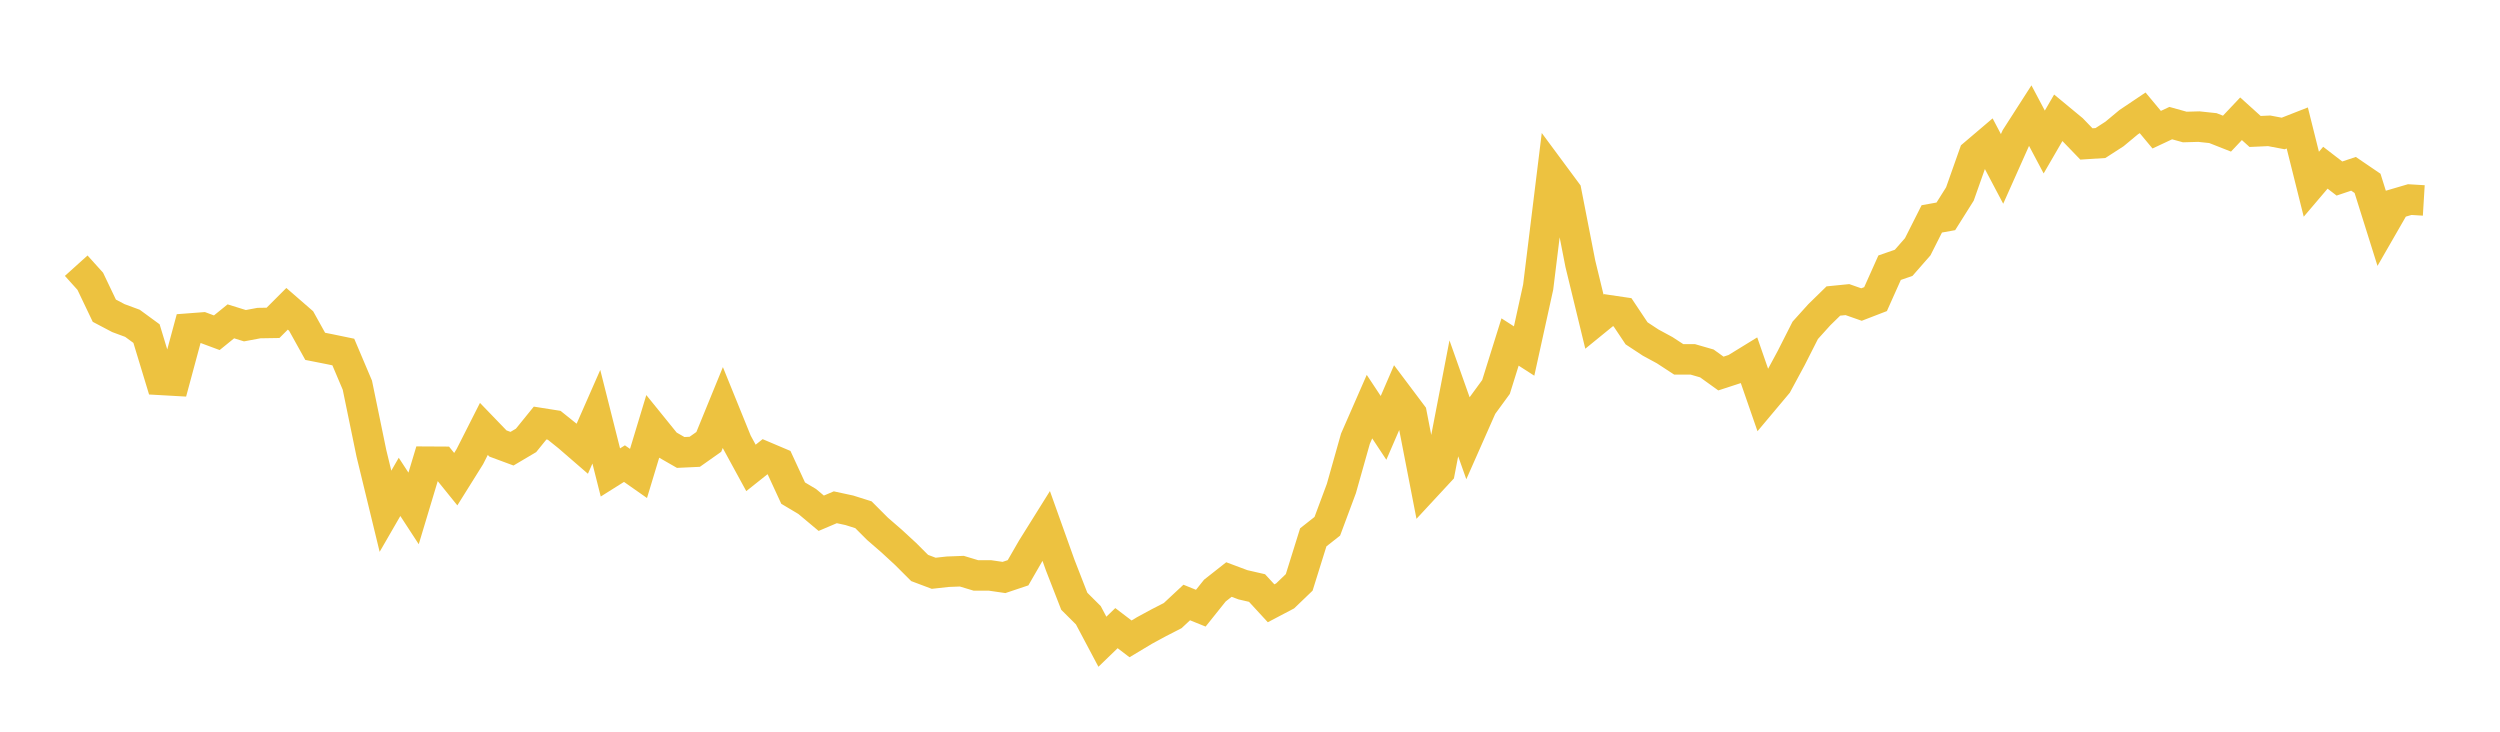 <svg width="164" height="48" xmlns="http://www.w3.org/2000/svg" xmlns:xlink="http://www.w3.org/1999/xlink"><path fill="none" stroke="rgb(237,194,64)" stroke-width="2" d="M5,17.429L5.922,18.452L6.844,20.382L7.766,20.868L8.689,21.209L9.611,21.884L10.533,24.92L11.455,24.972L12.377,21.555L13.299,21.485L14.222,21.828L15.144,21.08L16.066,21.366L16.988,21.194L17.91,21.179L18.832,20.257L19.754,21.058L20.677,22.72L21.599,22.902L22.521,23.093L23.443,25.268L24.365,29.741L25.287,33.538L26.21,31.939L27.132,33.353L28.054,30.288L28.976,30.293L29.898,31.434L30.82,29.959L31.743,28.137L32.665,29.093L33.587,29.435L34.509,28.89L35.431,27.752L36.353,27.898L37.275,28.637L38.198,29.436L39.12,27.338L40.042,30.993L40.964,30.413L41.886,31.059L42.808,28.012L43.731,29.152L44.653,29.681L45.575,29.638L46.497,28.988L47.419,26.733L48.341,29.005L49.263,30.695L50.186,29.961L51.108,30.352L52.03,32.348L52.952,32.897L53.874,33.669L54.796,33.277L55.719,33.476L56.641,33.767L57.563,34.69L58.485,35.489L59.407,36.339L60.329,37.26L61.251,37.607L62.174,37.505L63.096,37.47L64.018,37.748L64.94,37.748L65.862,37.882L66.784,37.573L67.707,35.972L68.629,34.496L69.551,37.075L70.473,39.443L71.395,40.361L72.317,42.098L73.24,41.206L74.162,41.909L75.084,41.357L76.006,40.857L76.928,40.384L77.85,39.524L78.772,39.897L79.695,38.743L80.617,38.017L81.539,38.362L82.461,38.574L83.383,39.576L84.305,39.091L85.228,38.204L86.15,35.25L87.072,34.523L87.994,32.048L88.916,28.781L89.838,26.675L90.76,28.069L91.683,25.935L92.605,27.162L93.527,31.91L94.449,30.915L95.371,26.131L96.293,28.734L97.216,26.647L98.138,25.385L99.06,22.435L99.982,23.028L100.904,18.833L101.826,11.334L102.749,12.581L103.671,17.302L104.593,21.099L105.515,20.348L106.437,20.484L107.359,21.866L108.281,22.473L109.204,22.973L110.126,23.575L111.048,23.575L111.97,23.841L112.892,24.504L113.814,24.203L114.737,23.636L115.659,26.295L116.581,25.196L117.503,23.487L118.425,21.669L119.347,20.647L120.269,19.746L121.192,19.654L122.114,19.978L123.036,19.622L123.958,17.561L124.88,17.241L125.802,16.188L126.725,14.359L127.647,14.193L128.569,12.727L129.491,10.119L130.413,9.335L131.335,11.081L132.257,9.016L133.18,7.578L134.102,9.316L135.024,7.725L135.946,8.487L136.868,9.443L137.79,9.383L138.713,8.787L139.635,8.02L140.557,7.401L141.479,8.508L142.401,8.076L143.323,8.332L144.246,8.306L145.168,8.404L146.09,8.767L147.012,7.791L147.934,8.624L148.856,8.582L149.778,8.756L150.701,8.394L151.623,12.086L152.545,11.002L153.467,11.712L154.389,11.401L155.311,12.029L156.234,14.967L157.156,13.364L158.078,13.093L159,13.149"></path></svg>